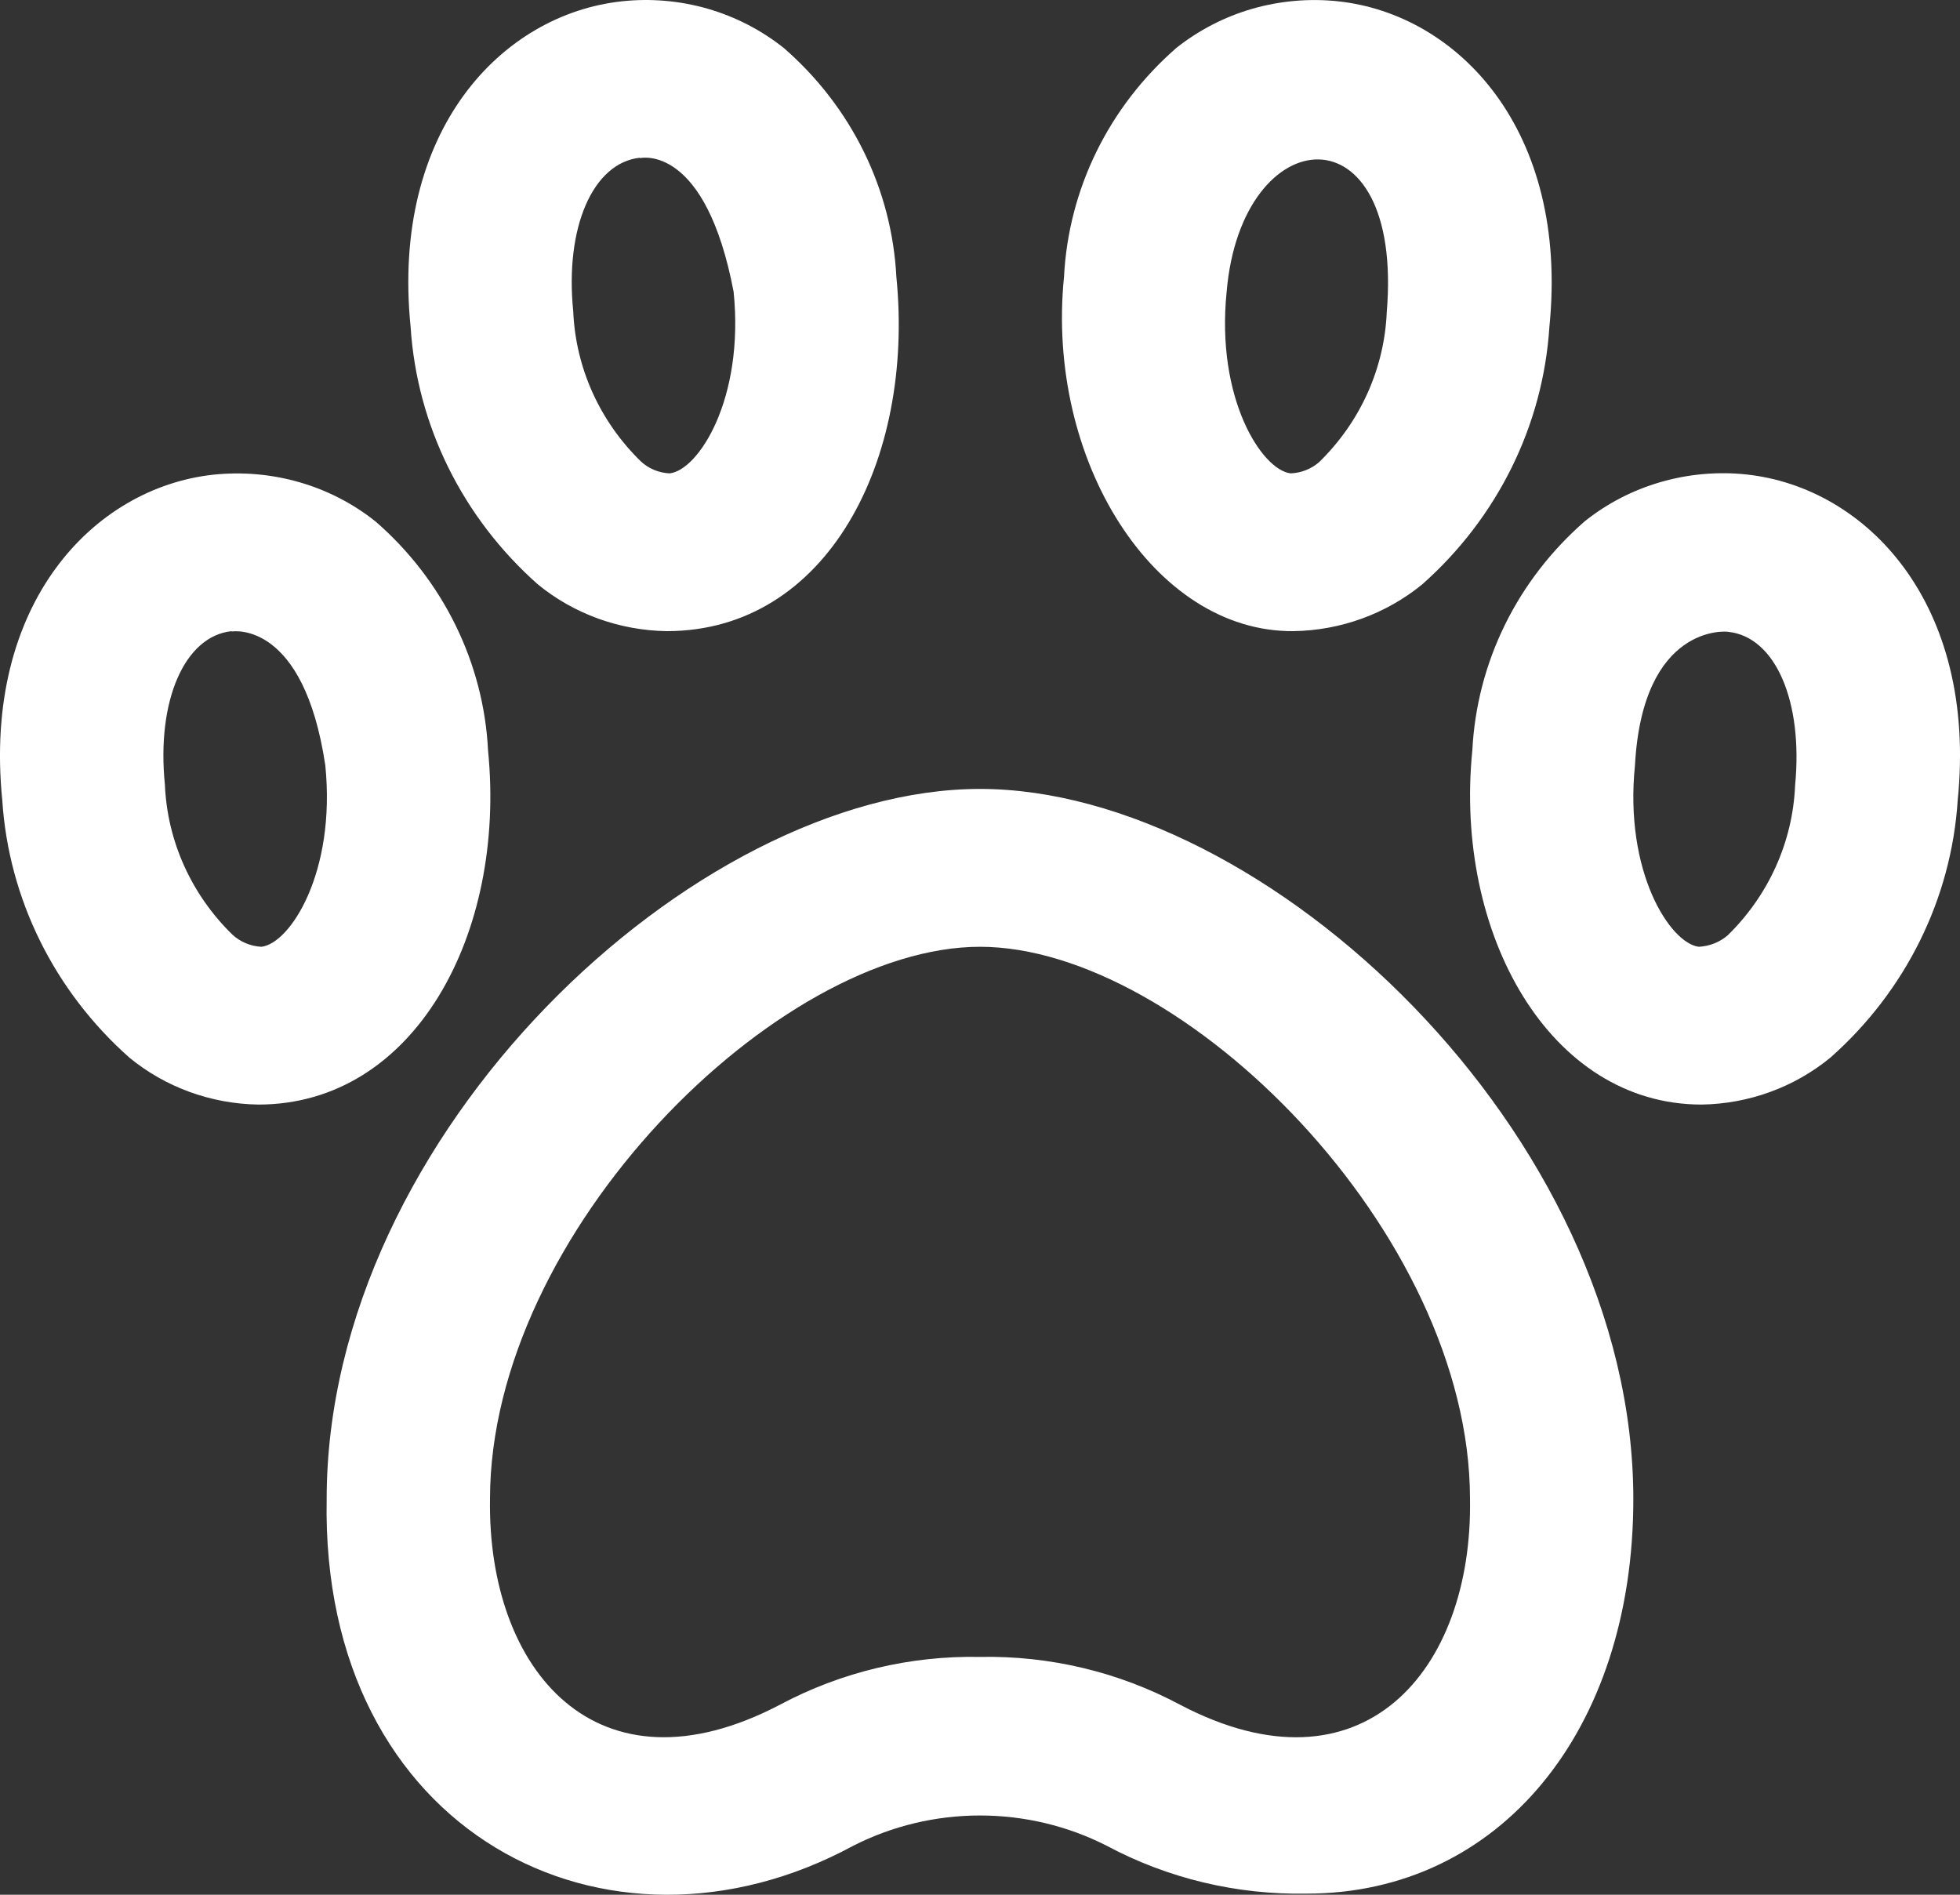 <svg width="30" height="29" viewBox="0 0 30 29" fill="none" xmlns="http://www.w3.org/2000/svg">
<rect x="0" y="0" width="30" height="29" fill="#333333" stroke="none"/>
<path d="M10.205 9.66C9.481 9.649 8.783 9.396 8.231 8.943C7.08 7.923 6.382 6.511 6.285 5.005C5.981 1.994 7.681 0.218 9.518 0.02C9.96 -0.028 10.408 0.011 10.834 0.134C11.261 0.258 11.657 0.463 12 0.737C12.511 1.182 12.927 1.721 13.222 2.322C13.517 2.923 13.686 3.575 13.72 4.239C14 7.046 12.66 9.66 10.205 9.66ZM9.795 2.414C9.074 2.492 8.644 3.481 8.774 4.764C8.81 5.627 9.178 6.445 9.806 7.059C9.925 7.172 10.084 7.238 10.25 7.245C10.689 7.198 11.395 6.108 11.229 4.467C10.801 2.214 9.826 2.414 9.795 2.42V2.414ZM3.955 16.906C3.231 16.895 2.534 16.642 1.982 16.189C0.83 15.168 0.133 13.757 0.035 12.251C-0.268 9.24 1.432 7.463 3.268 7.265C3.71 7.219 4.158 7.258 4.584 7.381C5.011 7.504 5.407 7.709 5.75 7.983C6.262 8.428 6.677 8.967 6.972 9.568C7.267 10.169 7.437 10.82 7.47 11.485C7.75 14.291 6.346 16.906 3.955 16.906ZM3.545 9.66C2.824 9.737 2.394 10.726 2.524 12.01C2.56 12.873 2.928 13.691 3.557 14.305C3.677 14.416 3.834 14.482 4 14.491C4.439 14.444 5.145 13.354 4.979 11.713C4.648 9.506 3.577 9.66 3.545 9.666V9.66ZM19.795 9.66C17.66 9.675 16.003 7.044 16.286 4.235C16.32 3.571 16.489 2.919 16.784 2.318C17.079 1.717 17.495 1.179 18.006 0.733C18.349 0.461 18.744 0.257 19.169 0.134C19.595 0.012 20.041 -0.027 20.482 0.02C22.319 0.218 24.018 1.994 23.715 5.005C23.618 6.512 22.92 7.924 21.769 8.944C21.216 9.396 20.519 9.65 19.795 9.66ZM18.775 4.467C18.609 6.104 19.315 7.193 19.754 7.245C19.917 7.239 20.073 7.177 20.194 7.07C20.822 6.456 21.19 5.638 21.226 4.775C21.489 1.61 19 1.817 18.775 4.467ZM26.045 16.906C23.717 16.906 22.252 14.29 22.536 11.481C22.57 10.817 22.739 10.165 23.034 9.564C23.329 8.963 23.745 8.425 24.256 7.979C24.598 7.705 24.993 7.501 25.419 7.378C25.844 7.255 26.291 7.215 26.732 7.262C28.568 7.46 30.268 9.236 29.965 12.247C29.868 13.754 29.17 15.166 28.018 16.186C27.467 16.64 26.769 16.895 26.045 16.906ZM25.025 11.713C24.858 13.35 25.565 14.439 26.003 14.491C26.166 14.482 26.322 14.421 26.444 14.316C27.072 13.702 27.44 12.884 27.476 12.021C27.601 10.737 27.176 9.748 26.455 9.671C26.423 9.66 25.143 9.553 25.025 11.713ZM20 28.983C18.931 29.003 17.876 28.751 16.941 28.251C16.343 27.946 15.676 27.787 15 27.787C14.324 27.787 13.657 27.946 13.059 28.251C9.293 30.291 4.903 28.049 5 22.944C5 17.347 10.634 12.075 15 12.075C19.366 12.075 25 17.346 25 22.944C25 26.5 22.944 28.983 20 28.983ZM15 25.36C16.068 25.339 17.123 25.591 18.059 26.09C20.855 27.561 22.544 25.567 22.5 22.944C22.5 18.863 18.099 14.491 15 14.491C11.901 14.491 7.5 18.863 7.5 22.944C7.46 25.564 9.135 27.561 11.941 26.09C12.877 25.591 13.932 25.339 15 25.36Z" fill="white"/>
</svg>
